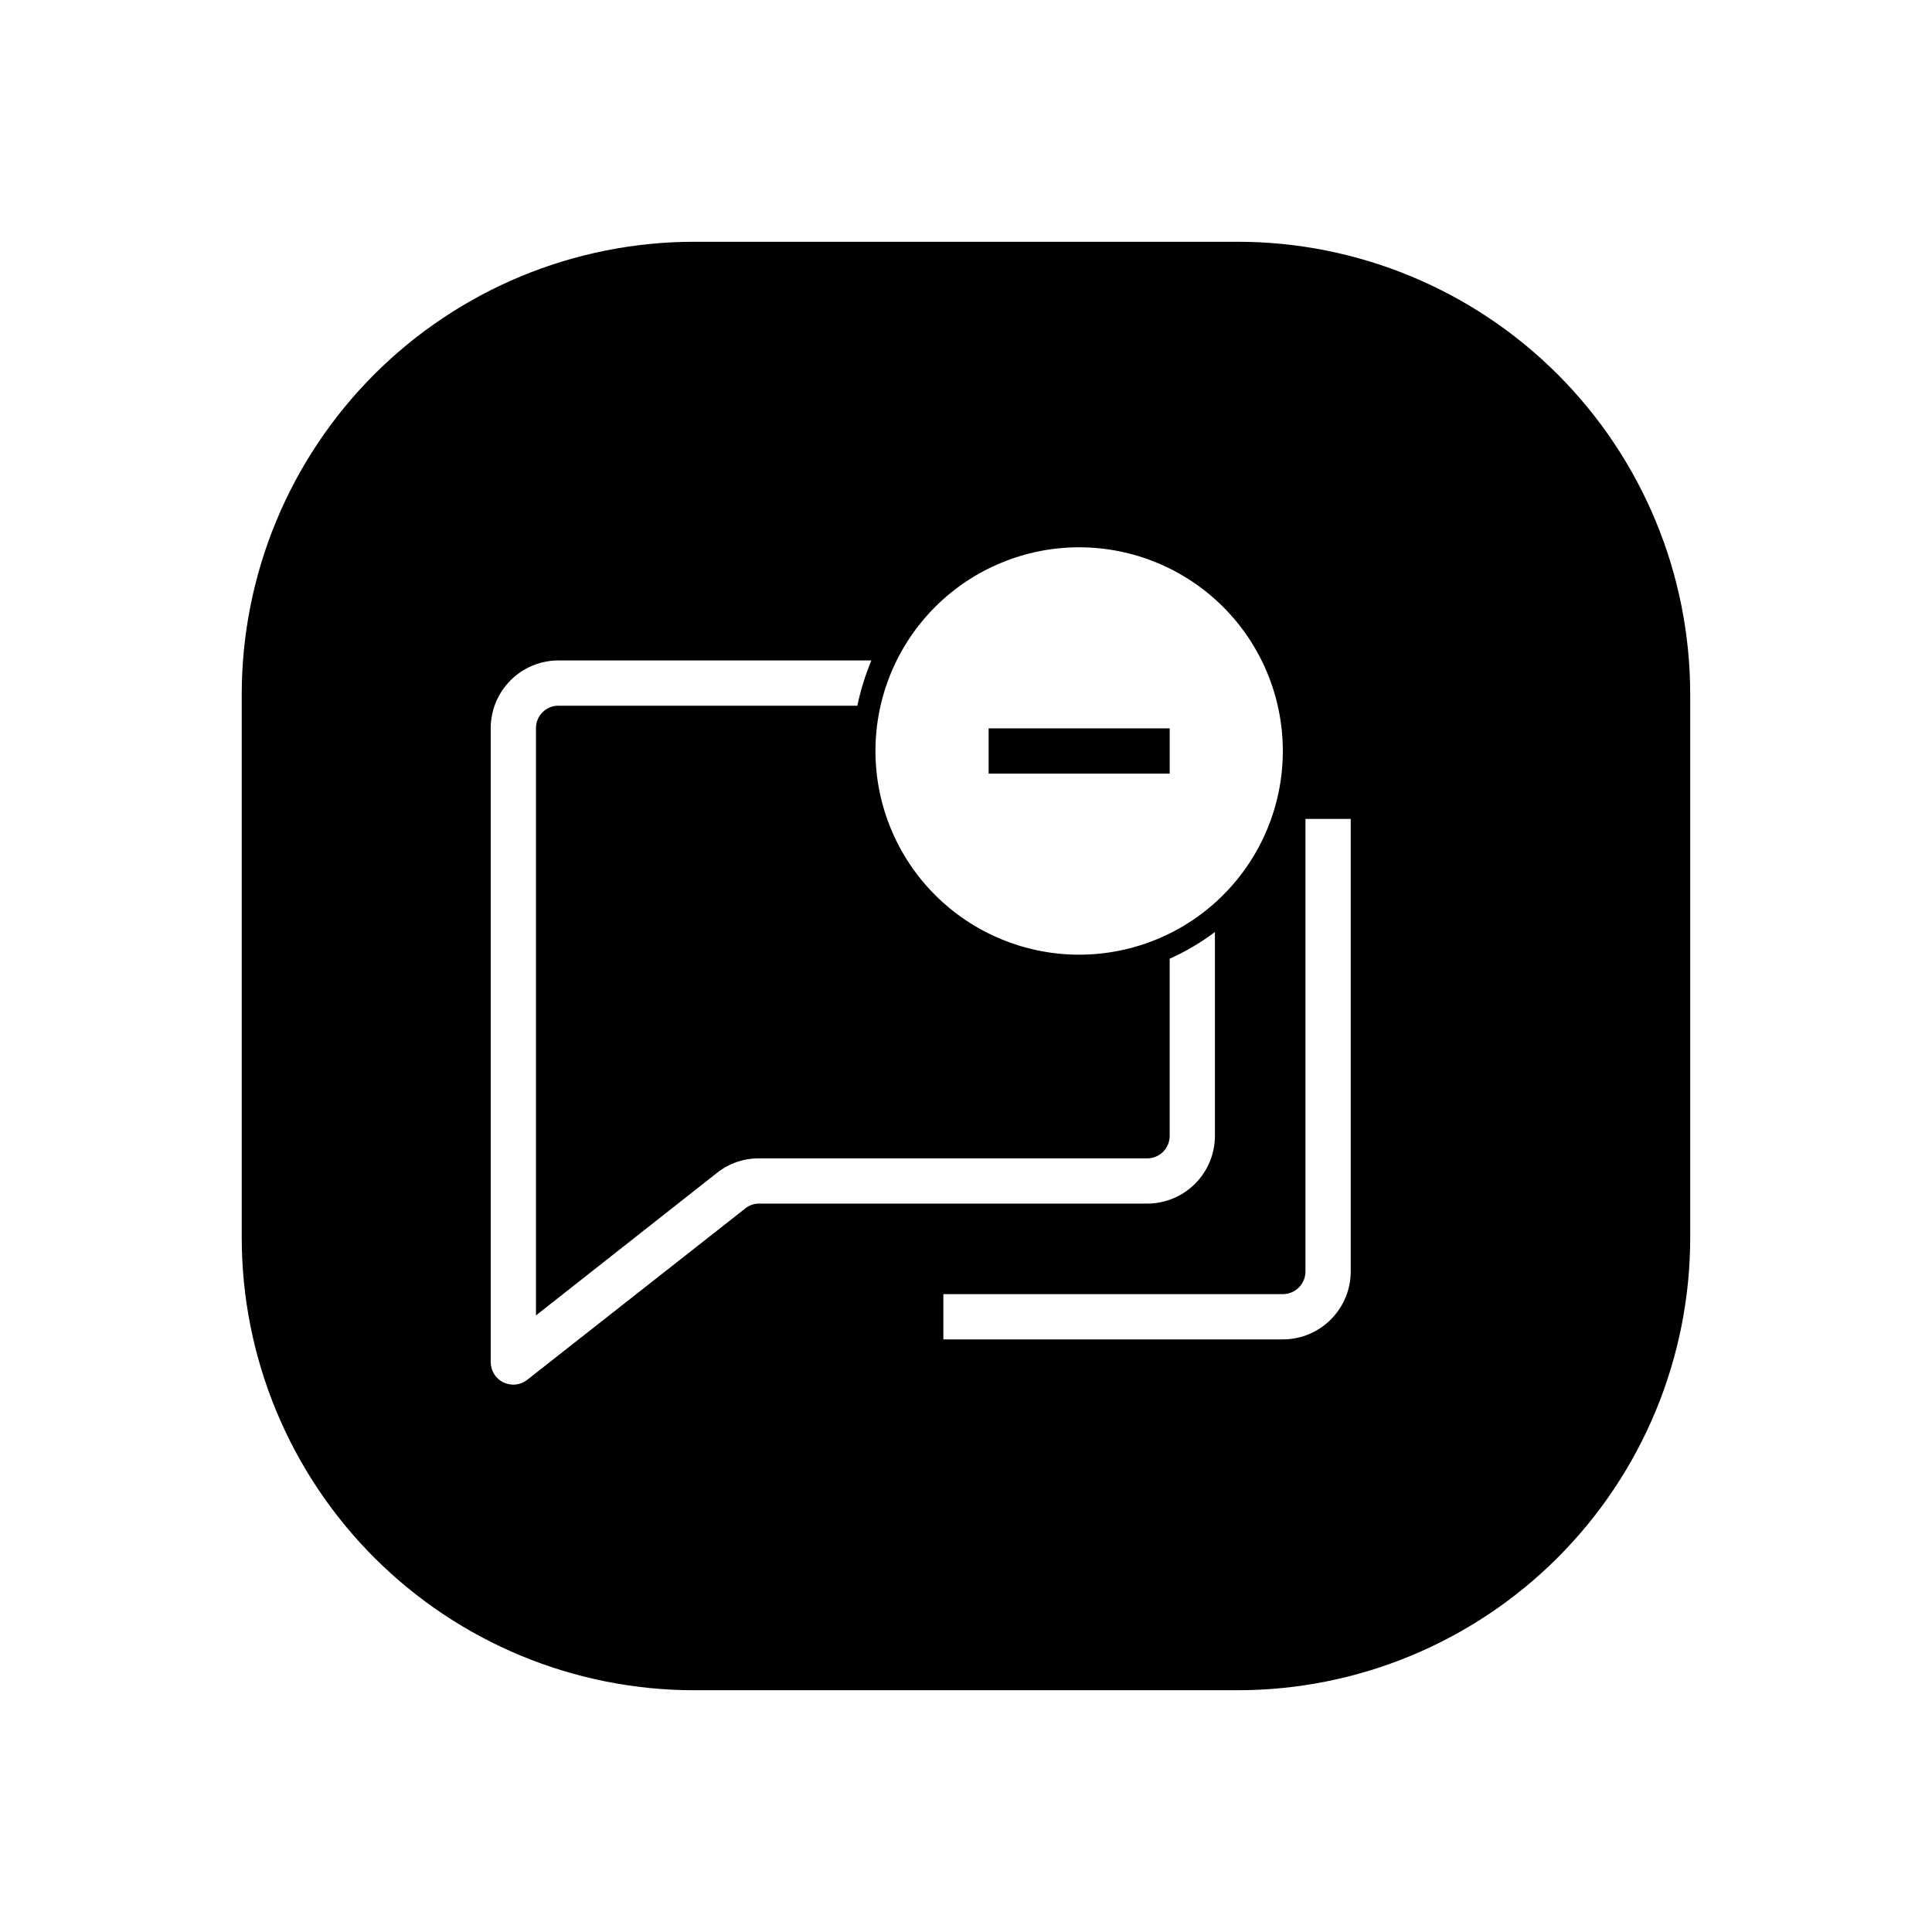 <?xml version="1.0" encoding="UTF-8"?>
<!-- Uploaded to: ICON Repo, www.svgrepo.com, Generator: ICON Repo Mixer Tools -->
<svg fill="#000000" width="800px" height="800px" version="1.1" viewBox="144 144 512 512" xmlns="http://www.w3.org/2000/svg">
 <g>
  <path d="m406 337.02h47.98v11.996h-47.98z"/>
  <path d="m471.97 208.07h-143.95c-31.816 0-62.328 12.641-84.824 35.133-22.492 22.496-35.133 53.008-35.133 84.824v143.95c0 31.812 12.641 62.324 35.133 84.82 22.496 22.496 53.008 35.133 84.824 35.133h143.95c31.812 0 62.324-12.637 84.82-35.133 22.496-22.496 35.133-53.008 35.133-84.82v-143.95c0-31.816-12.637-62.328-35.133-84.824-22.496-22.492-53.008-35.133-84.82-35.133zm-41.984 80.969c14.316 0 28.047 5.688 38.168 15.812 10.125 10.121 15.809 23.852 15.809 38.168 0 14.316-5.684 28.047-15.809 38.168-10.121 10.125-23.852 15.812-38.168 15.812-14.316 0-28.047-5.688-38.172-15.812-10.121-10.121-15.809-23.852-15.809-38.168 0-14.316 5.688-28.047 15.809-38.168 10.125-10.125 23.855-15.812 38.172-15.812zm-88.527 175.25-57.699 45.344c-1.059 0.84-2.367 1.305-3.719 1.32-0.91-0.027-1.805-0.23-2.637-0.602-2.062-1.008-3.363-3.102-3.359-5.398v-167.94 0.004c-0.008-4.773 1.887-9.355 5.262-12.73s7.957-5.269 12.73-5.266h82.891c-1.617 3.875-2.863 7.891-3.719 11.996h-79.172c-1.594-0.016-3.129 0.613-4.258 1.742-1.129 1.125-1.754 2.66-1.738 4.258v155.58l47.98-37.785c3.172-2.516 7.109-3.867 11.156-3.836h102.8c1.594 0.016 3.129-0.613 4.258-1.742 1.129-1.125 1.754-2.66 1.738-4.258v-46.902c4.25-1.906 8.273-4.281 11.996-7.078v53.98c0.008 4.773-1.887 9.355-5.262 12.73s-7.957 5.269-12.73 5.266h-102.8c-1.359-0.023-2.68 0.441-3.719 1.316zm160.5 16.676c-0.008 4.769-1.902 9.344-5.277 12.715-3.371 3.375-7.945 5.273-12.719 5.277h-89.965v-11.996h89.965c3.312-0.004 5.996-2.688 6-5.996v-119.95h11.996z"/>
 </g>
</svg>